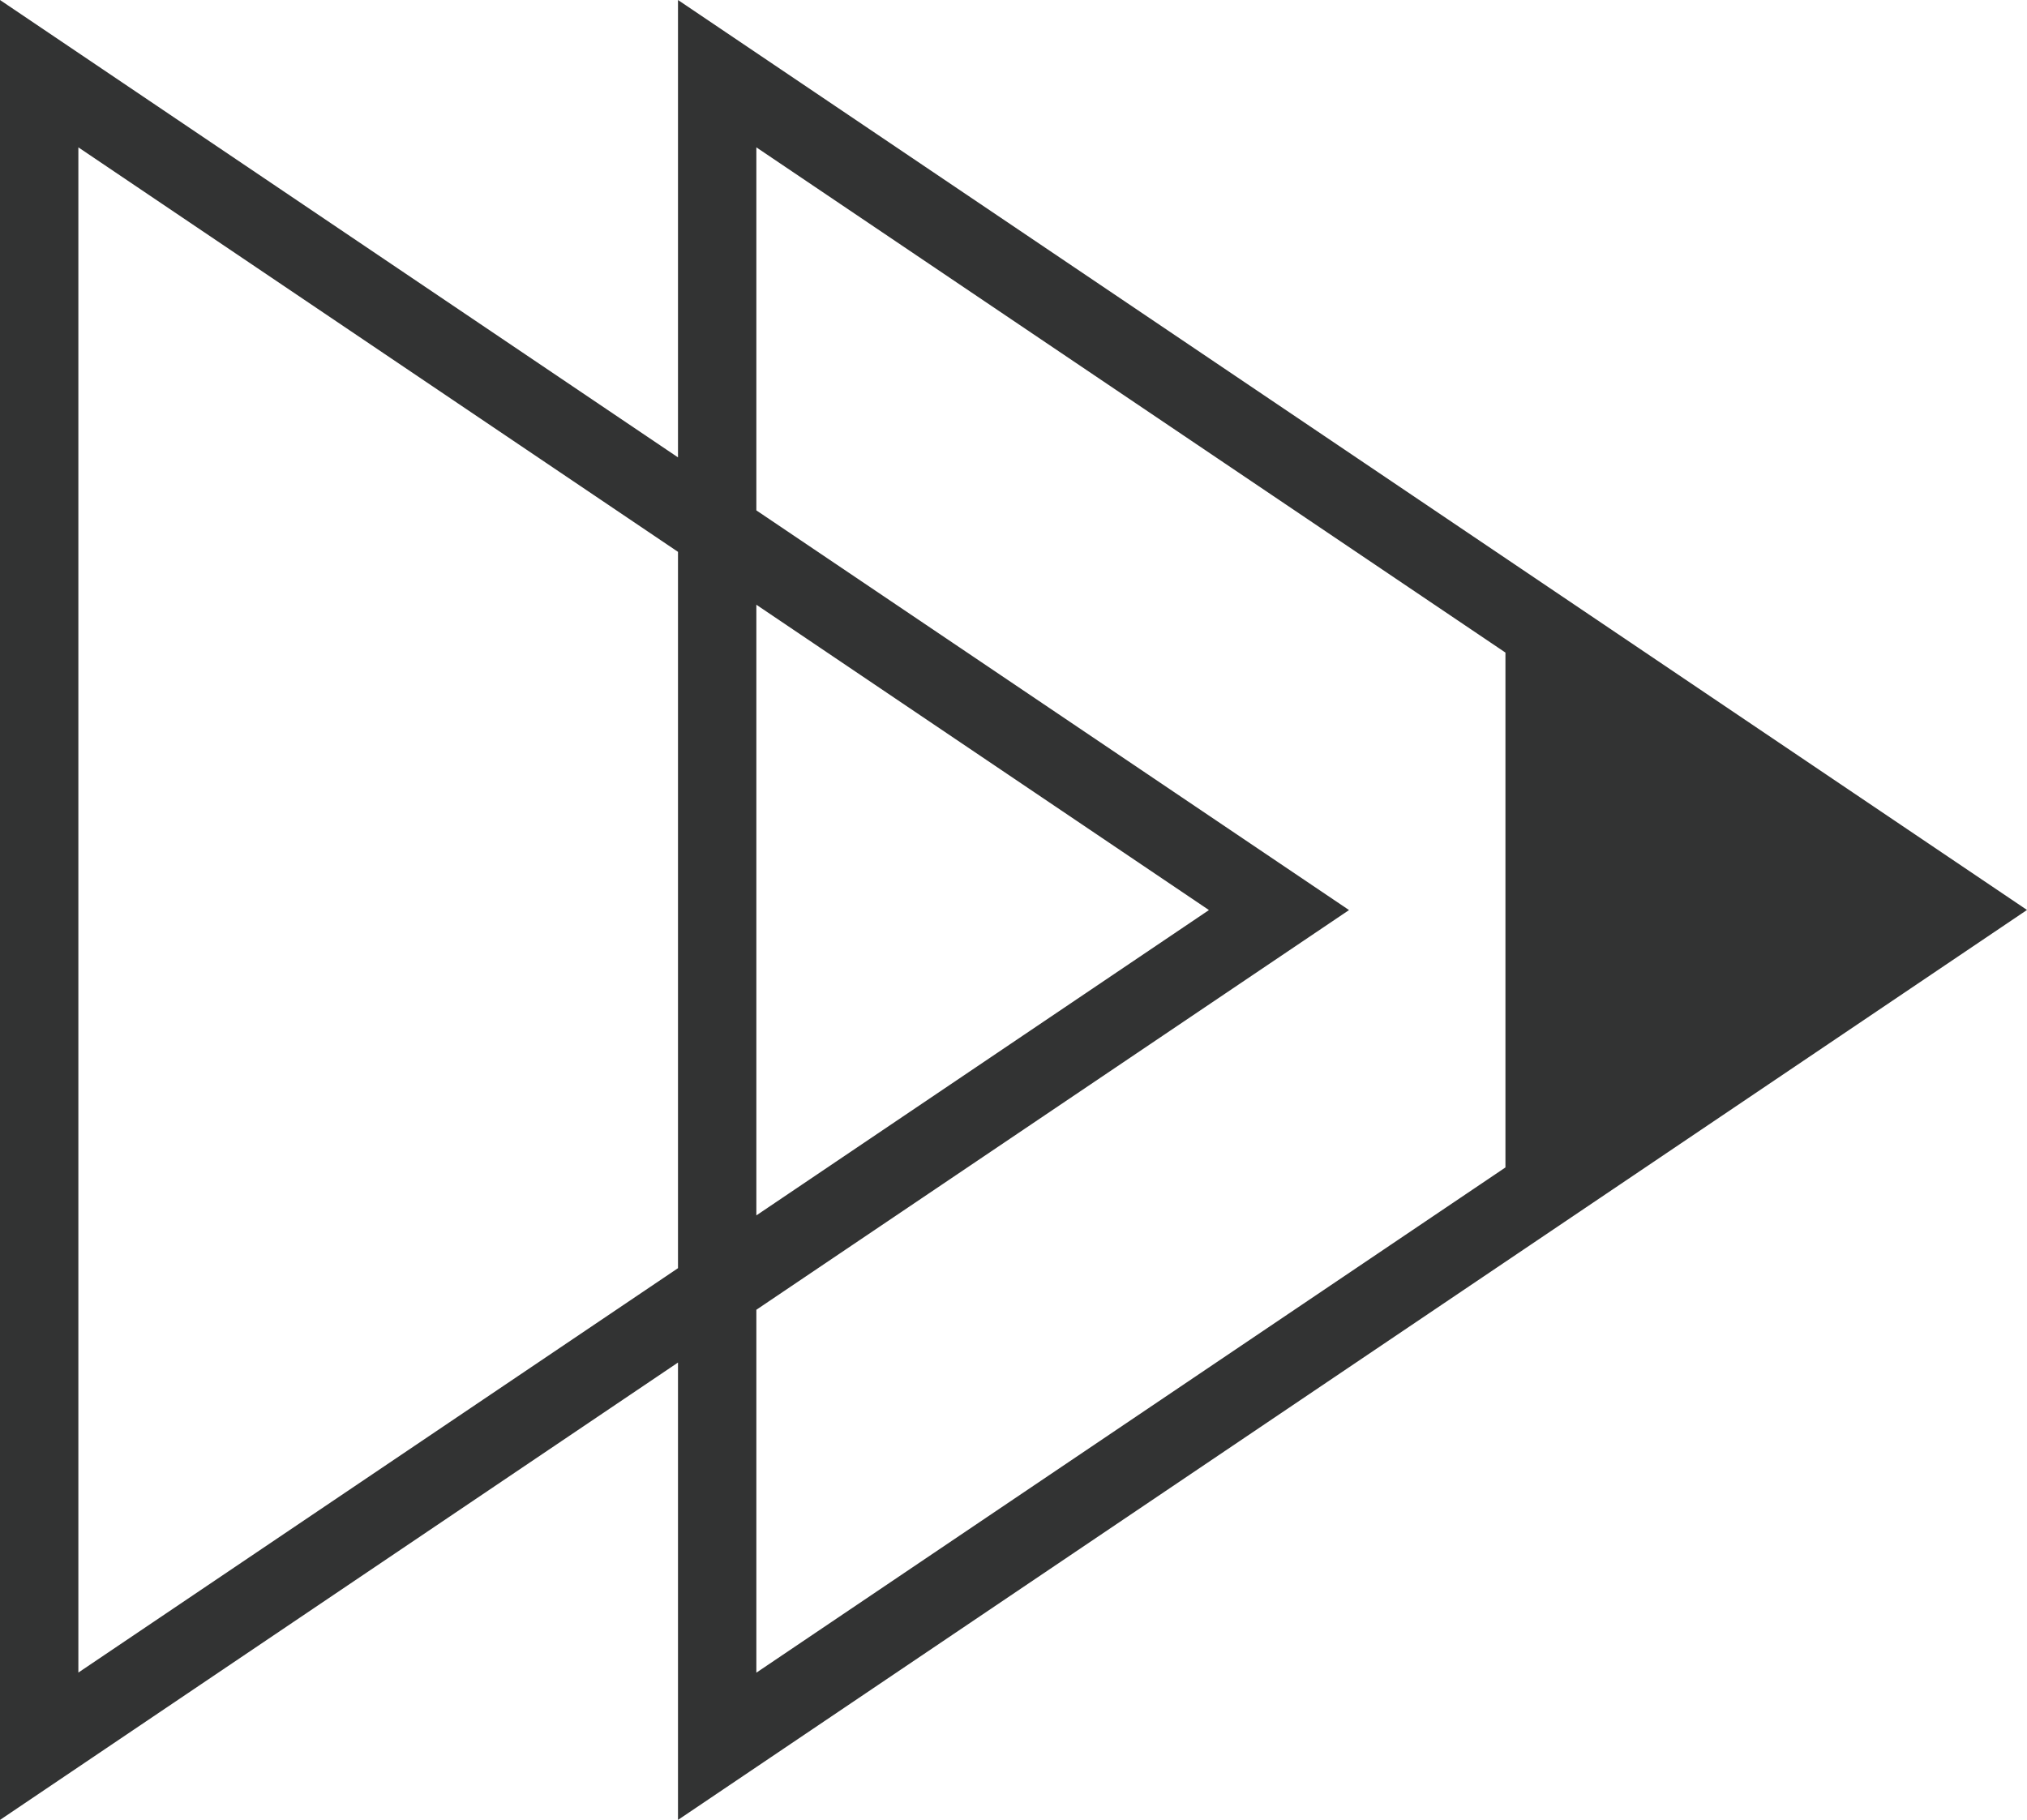 <svg width="98" height="88" viewBox="0 0 98 88" fill="none" xmlns="http://www.w3.org/2000/svg">
<g clip-path="url(#clip0_3010_10)">
<path d="M98 44L32.779 0V22.116L0 0V88L32.779 65.884V88L98 44ZM36.568 7.125L72.784 31.555V56.45L36.568 80.88V63.332L65.222 44.005L36.568 24.679V7.125ZM36.568 58.764V29.241L58.449 44.005L36.568 58.769V58.764ZM3.789 80.875V7.125L32.779 26.684V61.321L3.789 80.875Z" fill="#323333"/>
</g>
<defs>
<clipPath id="clip0_3010_10">
<rect width="98" height="88" fill="white"/>
</clipPath>
</defs>
</svg>

